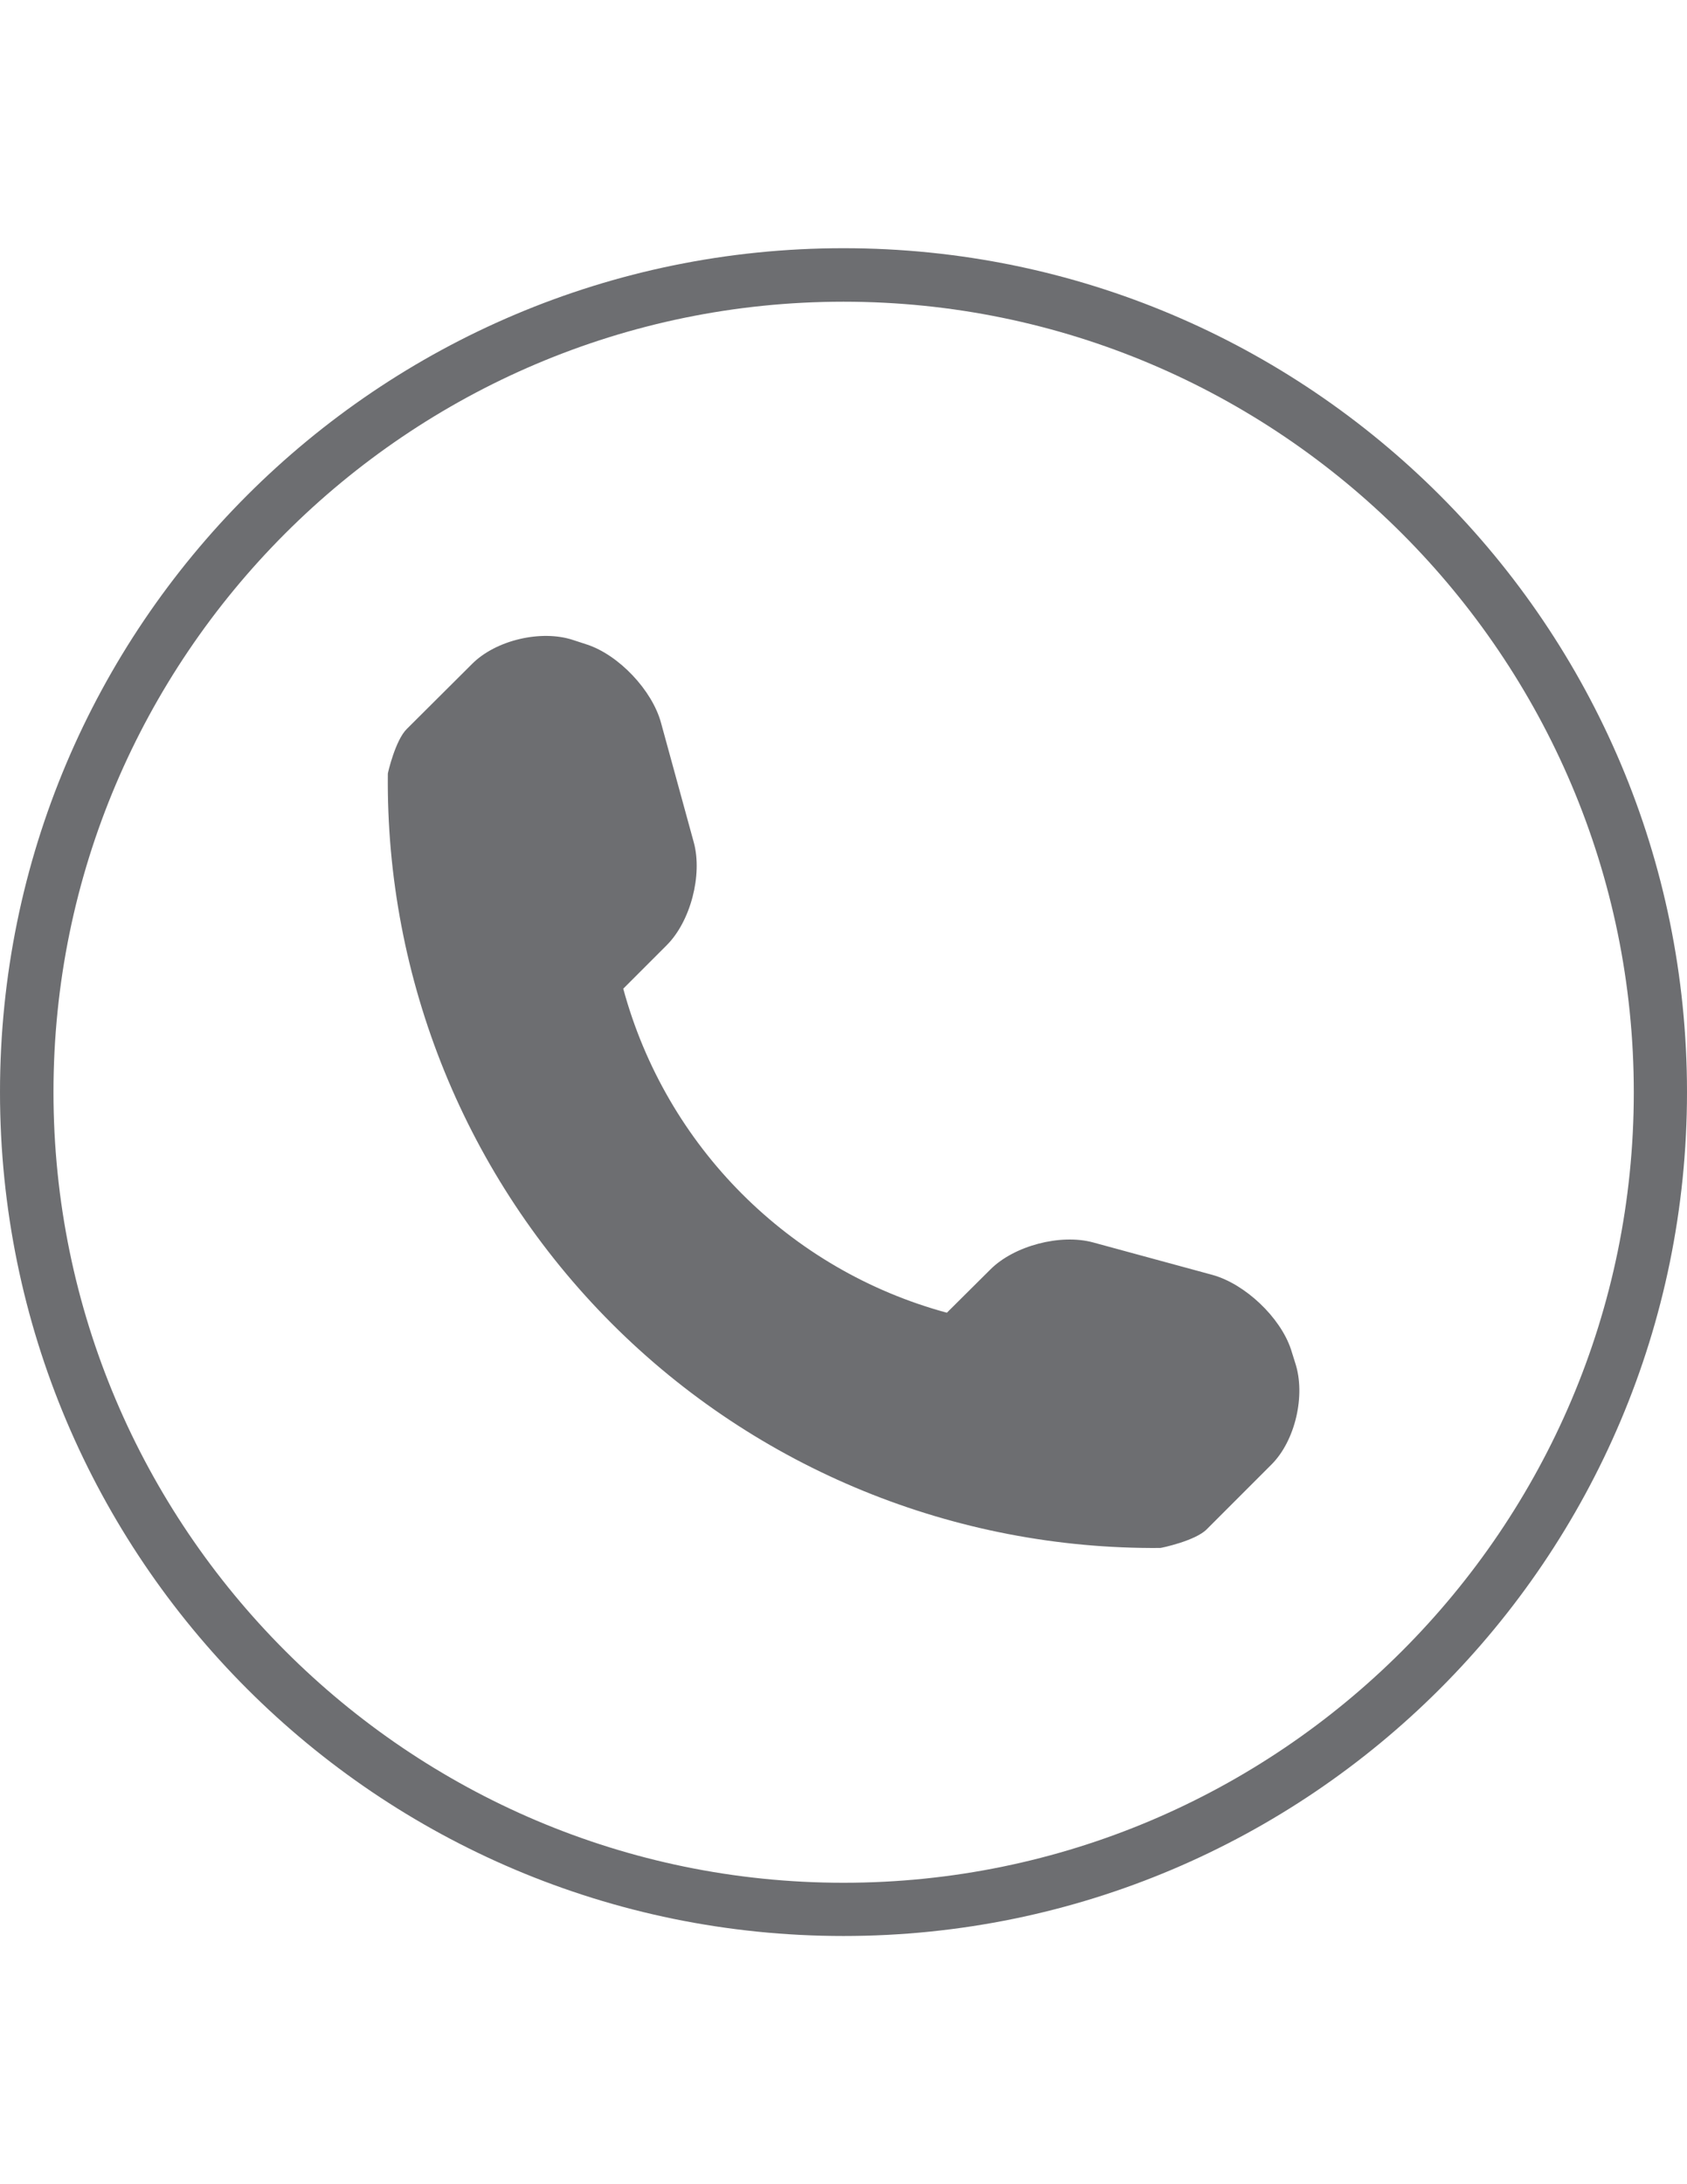 <?xml version="1.0" encoding="utf-8"?>
<!-- Generator: Adobe Illustrator 18.1.1, SVG Export Plug-In . SVG Version: 6.00 Build 0)  -->
<svg version="1.1" id="Layer_1" xmlns="http://www.w3.org/2000/svg" xmlns:xlink="http://www.w3.org/1999/xlink" x="0px" y="0px"
	 viewBox="0 0 612 792" enable-background="new 0 0 612 792" xml:space="preserve">
<g>
	<path fill="#6D6E71" d="M306,109.4c158,0,286.7,128.6,286.7,286.7S464,682.7,306,682.7S19.4,554,19.4,396S148,109.4,306,109.4
		 M306,90C137,90,0,227,0,396s137,306,306,306s306-137,306-306S475,90,306,90L306,90z M469.9,494.3l-1.6-5.1
		c-3.9-11.6-16.6-23.6-28.4-26.9l-43.4-11.8c-11.8-3.2-28.6,1.2-37.2,9.8L343.5,476c-57.2-15.5-101.9-60.3-117.4-117.5l15.8-15.8
		c8.6-8.6,13-25.4,9.8-37.2l-11.9-43.4c-3.2-11.8-15.3-24.6-26.9-28.4l-4.9-1.6c-11.6-3.9-28.2,0-36.8,8.7l-23.6,23.5
		c-4.2,4.1-6.9,16-6.9,16.2c-0.8,74.7,28.4,146.6,81.3,199.5c52.7,52.7,124.4,81.9,198.9,81.3c0.4,0,12.8-2.6,16.9-6.8l23.5-23.5
		C469.9,522.4,473.7,505.9,469.9,494.3z"/>
</g>
</svg>
